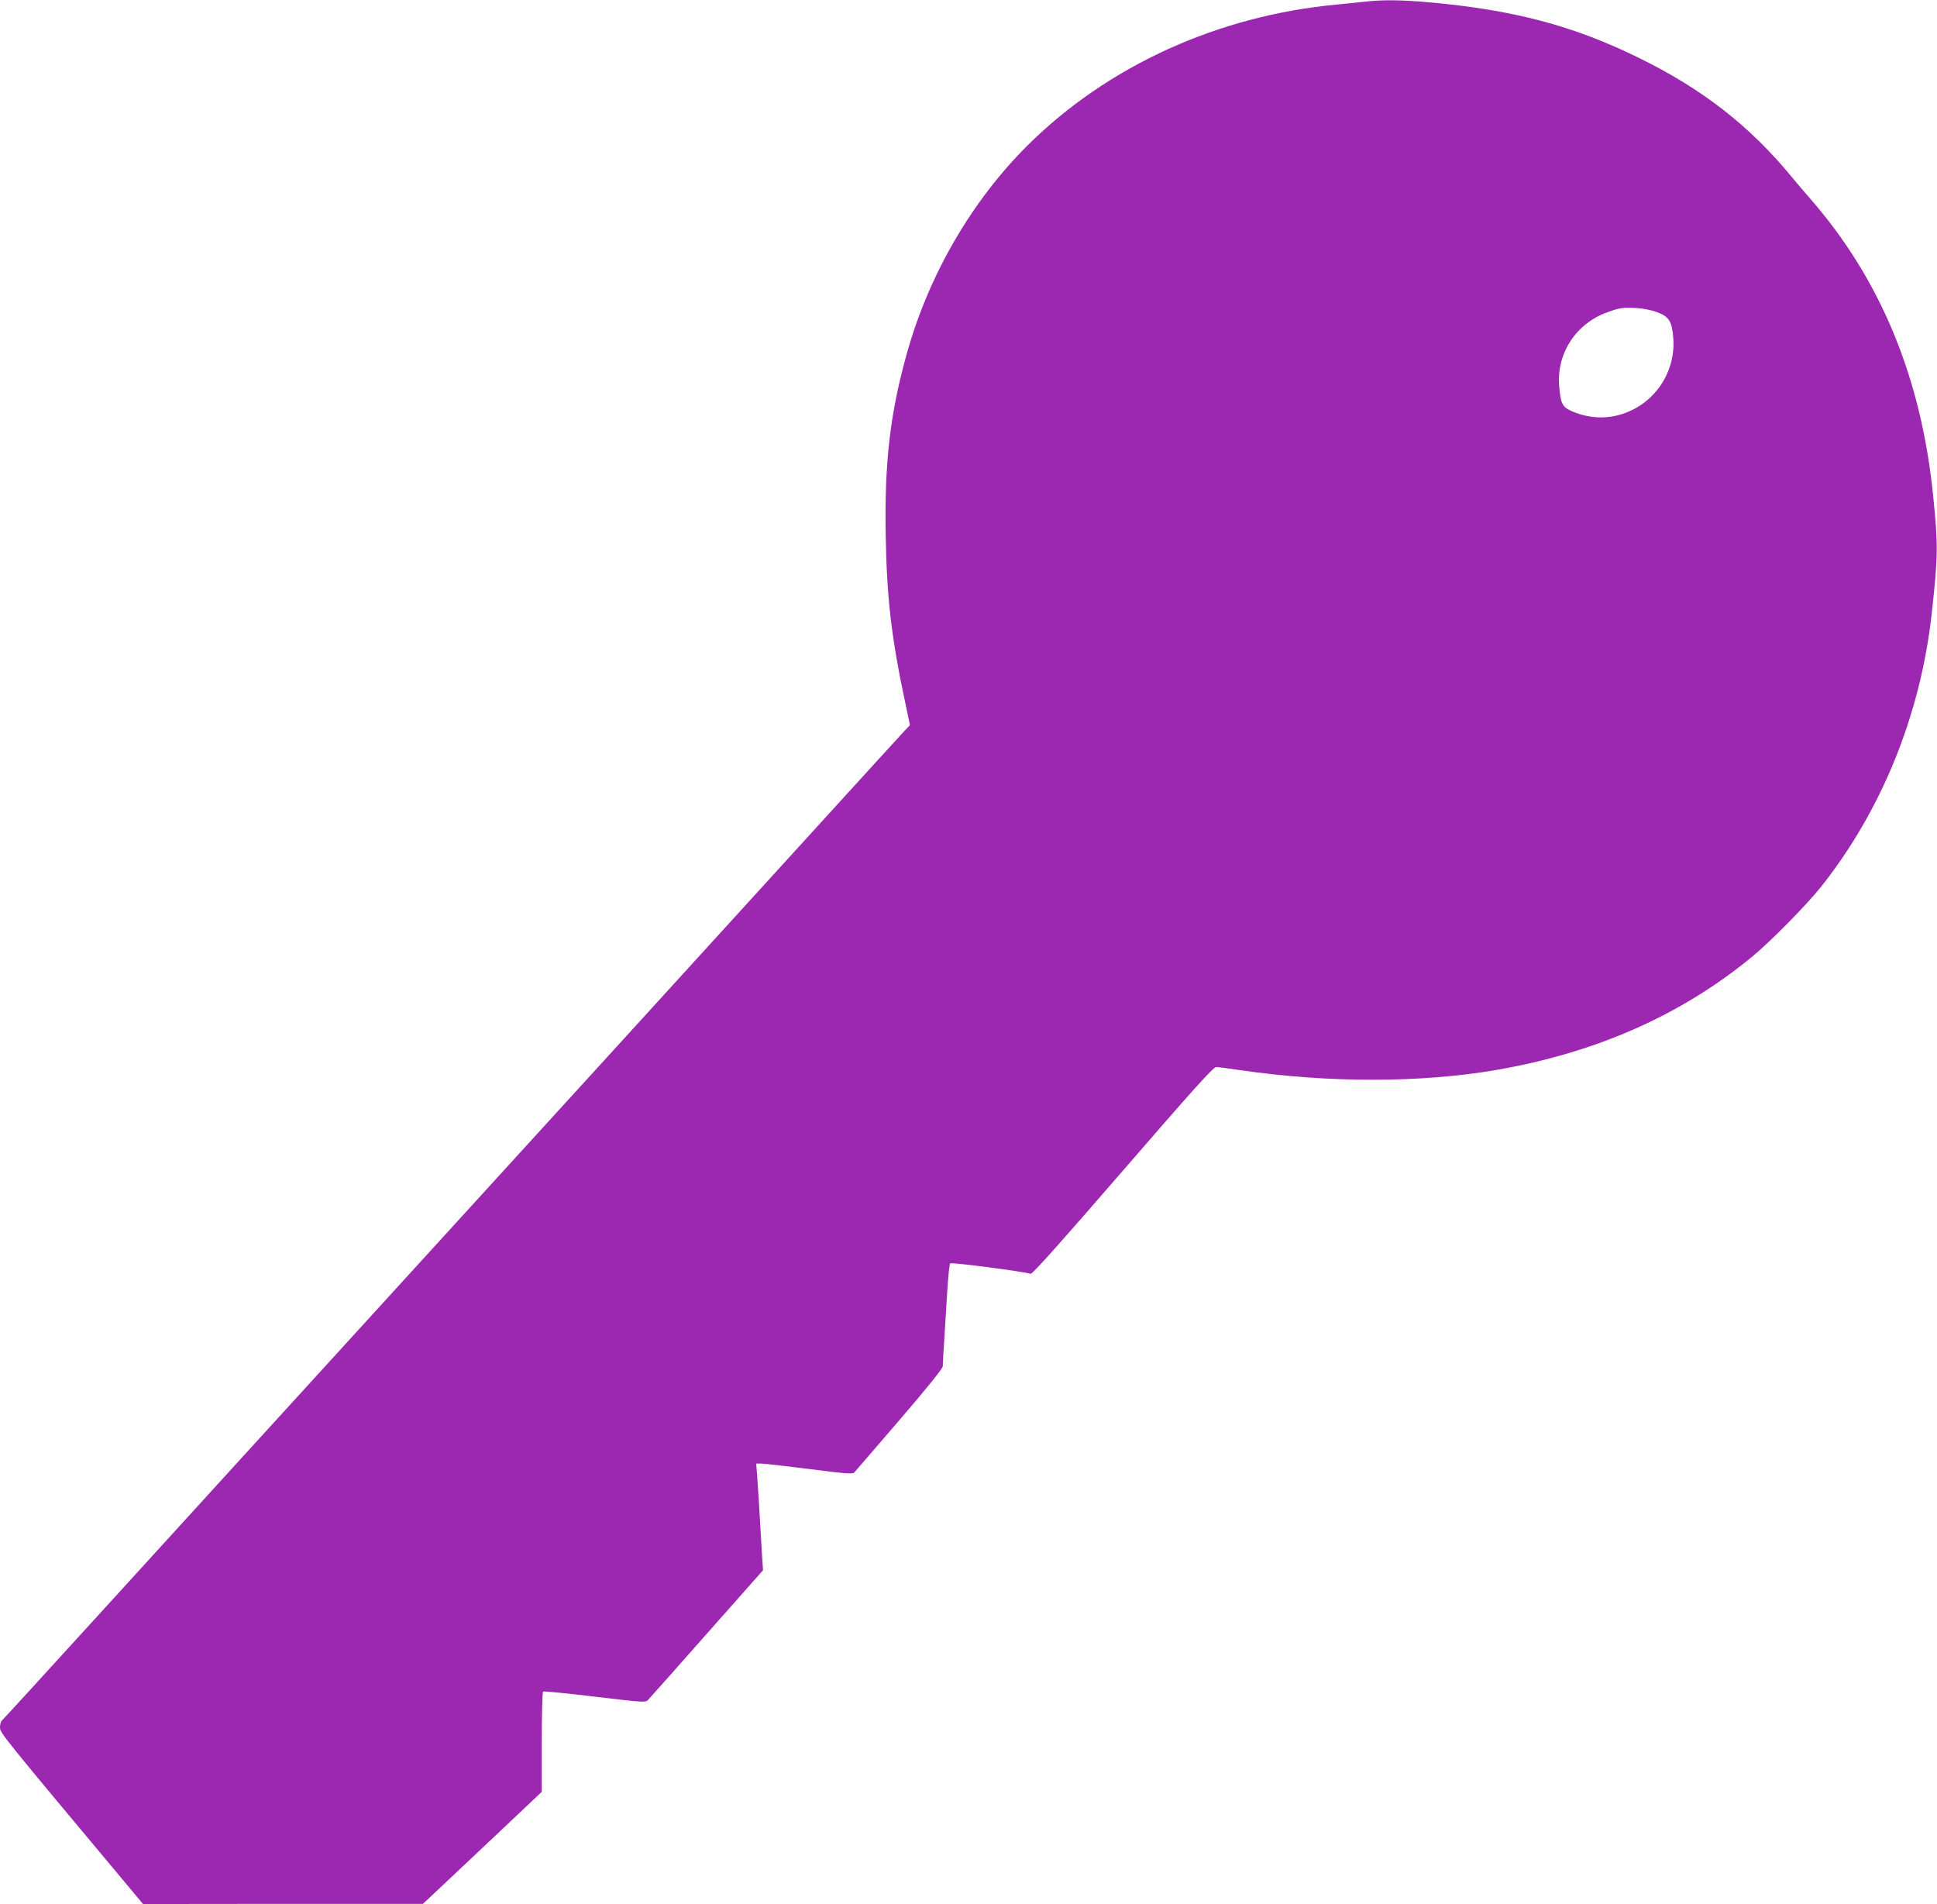 <?xml version="1.0" standalone="no"?>
<!DOCTYPE svg PUBLIC "-//W3C//DTD SVG 20010904//EN"
 "http://www.w3.org/TR/2001/REC-SVG-20010904/DTD/svg10.dtd">
<svg version="1.0" xmlns="http://www.w3.org/2000/svg"
 width="1280pt" height="1258pt" viewBox="0 0 1280 1258"
 preserveAspectRatio="xMidYMid meet">
<g transform="translate(0,1258) scale(0.1,-0.1)"
fill="#9c27b0" stroke="none">
<path d="M9030 12570 c-36 -4 -123 -13 -195 -20 -786 -73 -1515 -405 -2044
-930 -367 -365 -648 -847 -794 -1360 -114 -403 -153 -728 -144 -1220 7 -414
38 -675 129 -1103 l31 -148 -35 -37 c-19 -20 -291 -318 -604 -662 -313 -344
-896 -983 -1294 -1420 -2228 -2442 -2864 -3140 -3429 -3760 -343 -377 -630
-690 -637 -696 -8 -6 -14 -27 -14 -47 0 -36 5 -43 850 -1053 l95 -114 925 1
925 0 393 370 392 370 0 329 c0 185 4 331 9 334 5 3 159 -12 342 -34 318 -38
334 -39 350 -23 10 10 185 207 389 438 l372 420 -7 110 c-14 245 -25 425 -31
507 l-7 88 33 0 c19 0 161 -16 318 -36 241 -31 286 -34 297 -23 7 8 142 164
299 347 187 217 286 341 286 355 0 12 4 92 10 177 5 85 14 231 20 325 6 93 14
173 19 178 8 8 479 -53 532 -69 11 -3 196 204 609 681 457 528 598 685 616
685 12 0 82 -9 156 -20 585 -86 1198 -85 1698 1 661 115 1222 363 1692 751
115 94 361 344 451 458 401 504 658 1138 732 1805 42 385 43 448 10 775 -78
783 -348 1436 -815 1970 -36 41 -88 102 -115 135 -281 343 -596 588 -1020 795
-430 211 -825 315 -1383 365 -182 16 -305 17 -412 5z m1921 -2053 c77 -28 97
-59 106 -166 21 -254 -154 -480 -405 -523 -86 -15 -187 -1 -269 37 -60 27 -71
51 -80 170 -16 214 115 411 322 483 81 29 98 31 186 27 46 -3 101 -13 140 -28z"/>
</g>
</svg>
